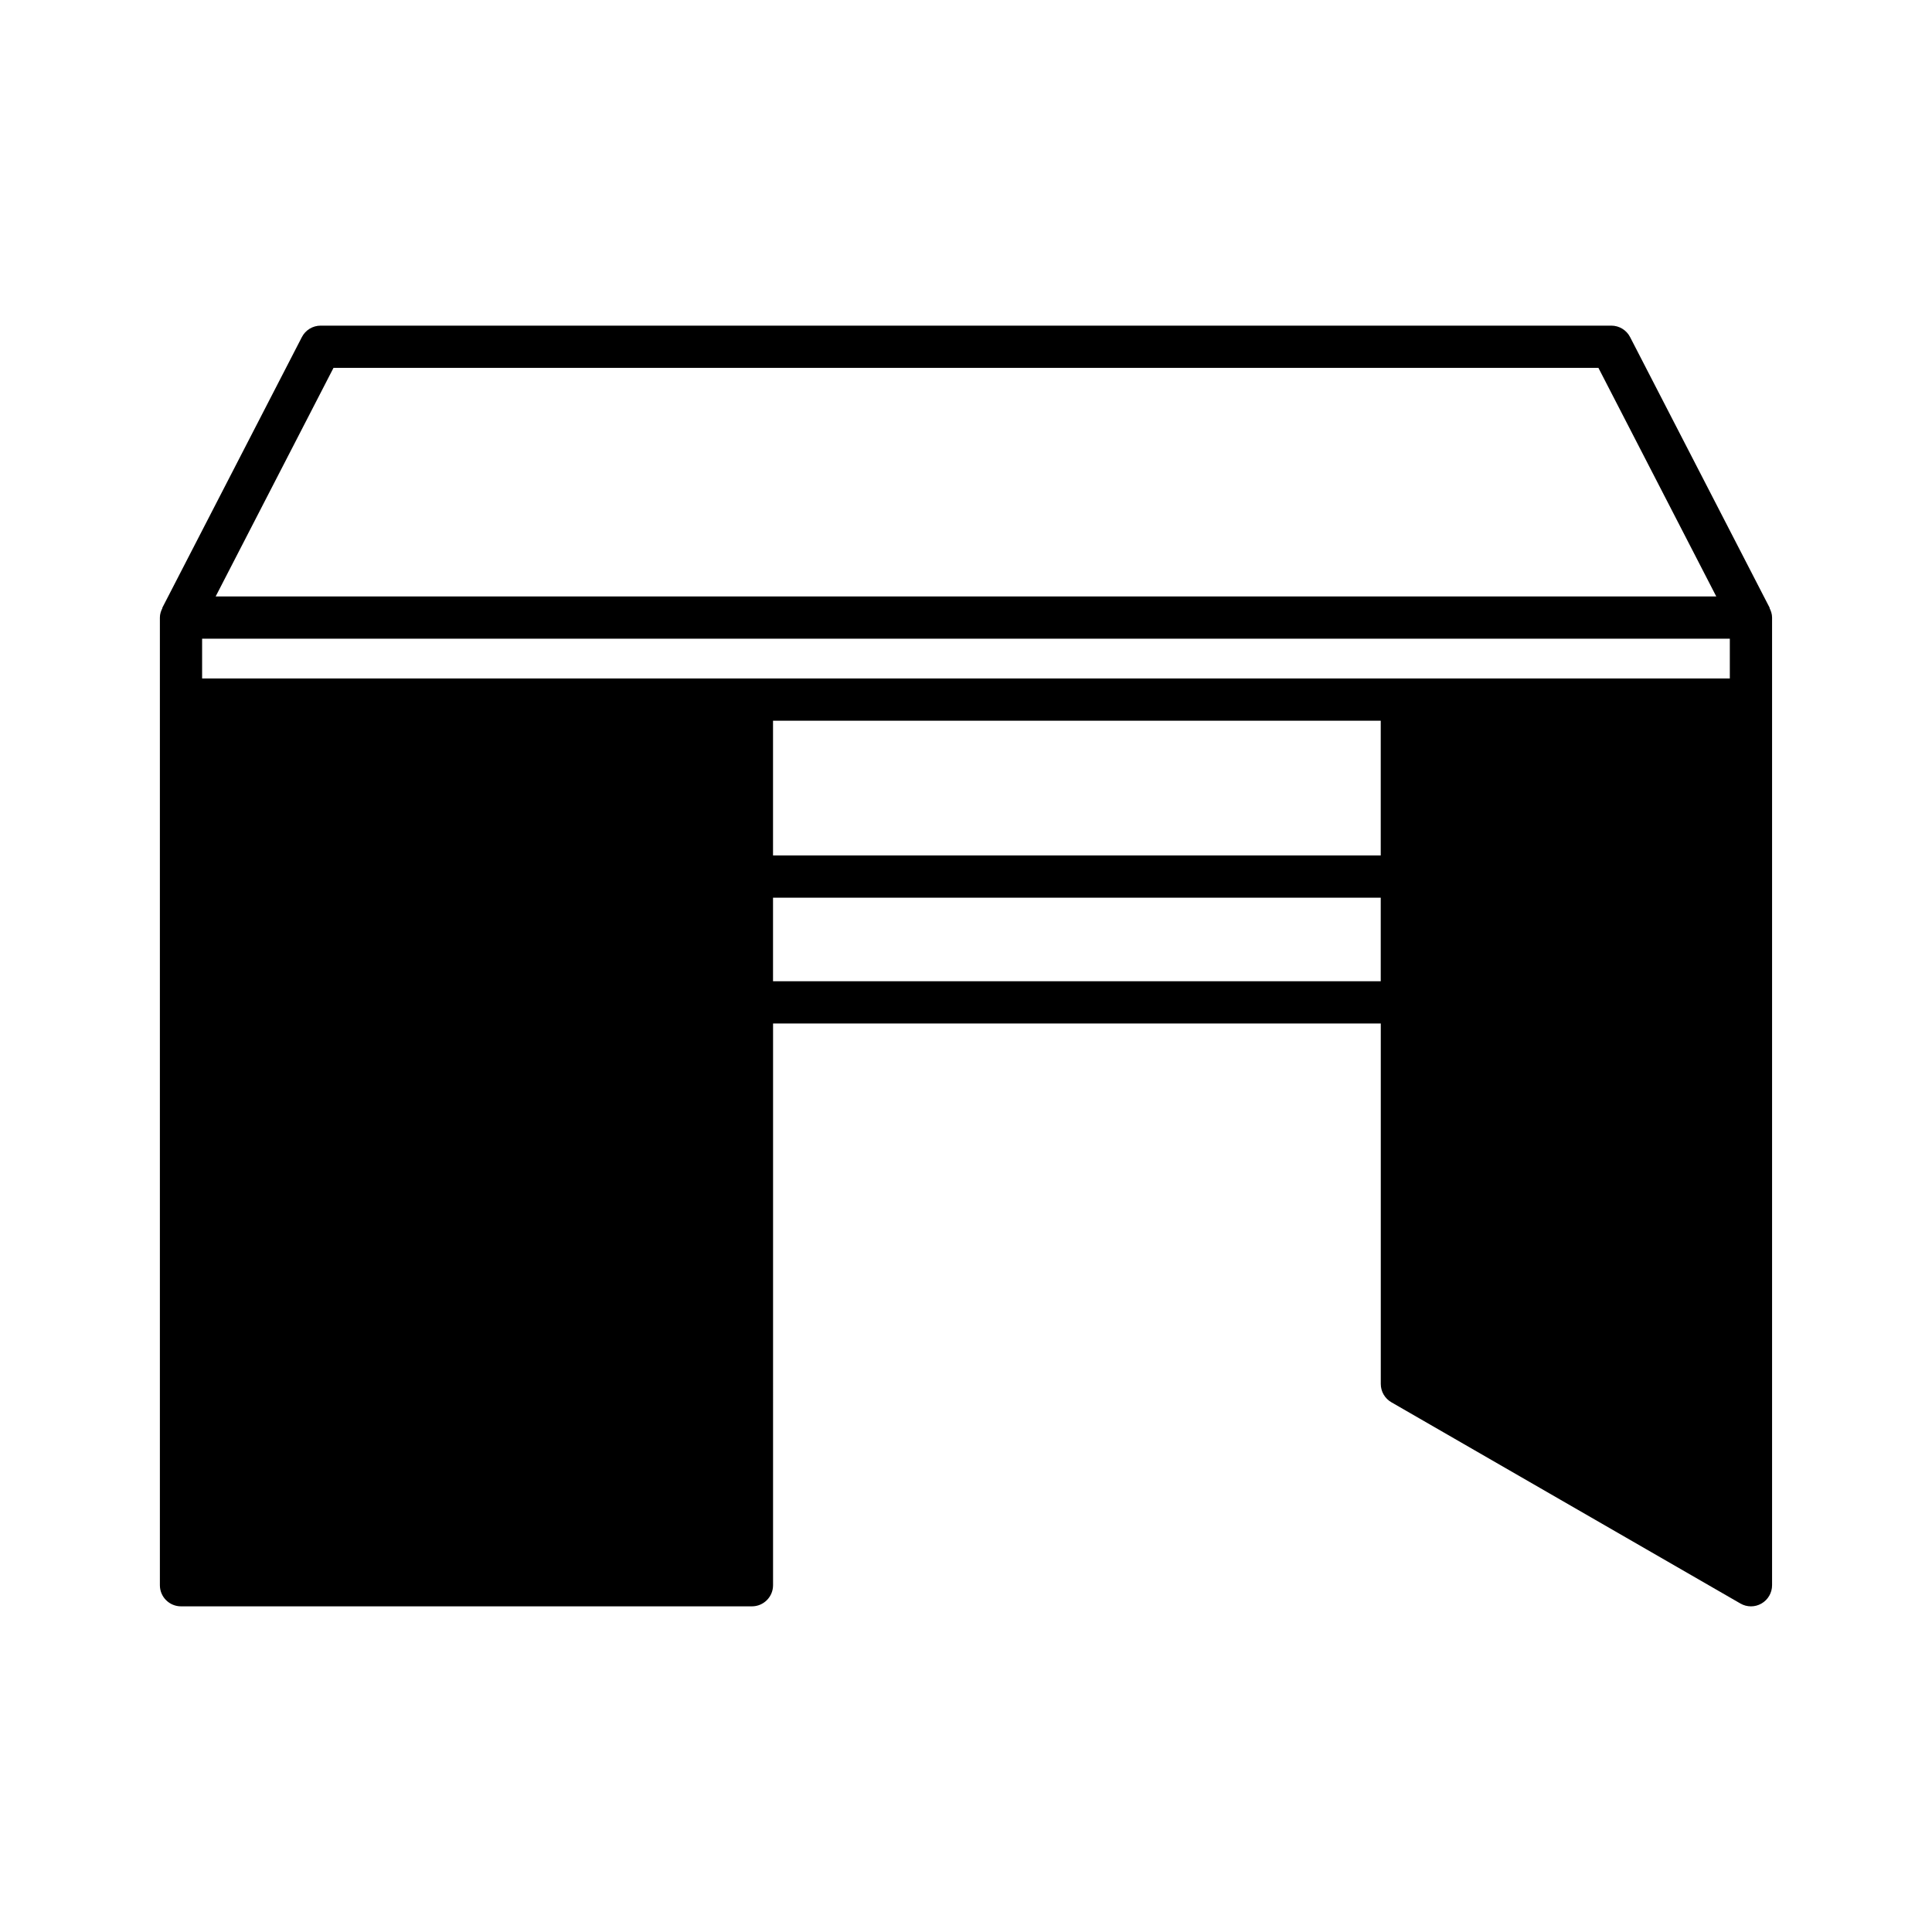 <?xml version="1.0" encoding="UTF-8"?>
<!-- Uploaded to: SVG Repo, www.svgrepo.com, Generator: SVG Repo Mixer Tools -->
<svg fill="#000000" width="800px" height="800px" version="1.1" viewBox="144 144 512 512" xmlns="http://www.w3.org/2000/svg">
 <path d="m608.02 569.7c0.969 0 1.934-0.25 2.801-0.754 1.73-1 2.797-2.848 2.797-4.848v-256.43c0-0.926-0.281-1.766-0.68-2.535l0.059-0.027-37.004-71.773c-0.961-1.863-2.879-3.035-4.977-3.035h-342.04c-2.098 0-4.016 1.168-4.977 3.035l-37.004 71.773 0.055 0.027c-0.398 0.77-0.68 1.605-0.68 2.535v256.43c0 3.09 2.508 5.598 5.598 5.598h151.3c3.09 0 5.598-2.508 5.598-5.598l0.004-148.86h161.05v95.523c0 2 1.07 3.852 2.801 4.848l92.512 53.34c0.867 0.504 1.832 0.75 2.797 0.75zm-375.64-328.21h335.22l31.23 60.578h-397.68zm277.53 162.55h-161.05v-22.141h161.05zm0-33.34h-161.05v-35.699h161.05zm92.512-46.895h-404.86v-10.543h404.86z"/>
</svg>